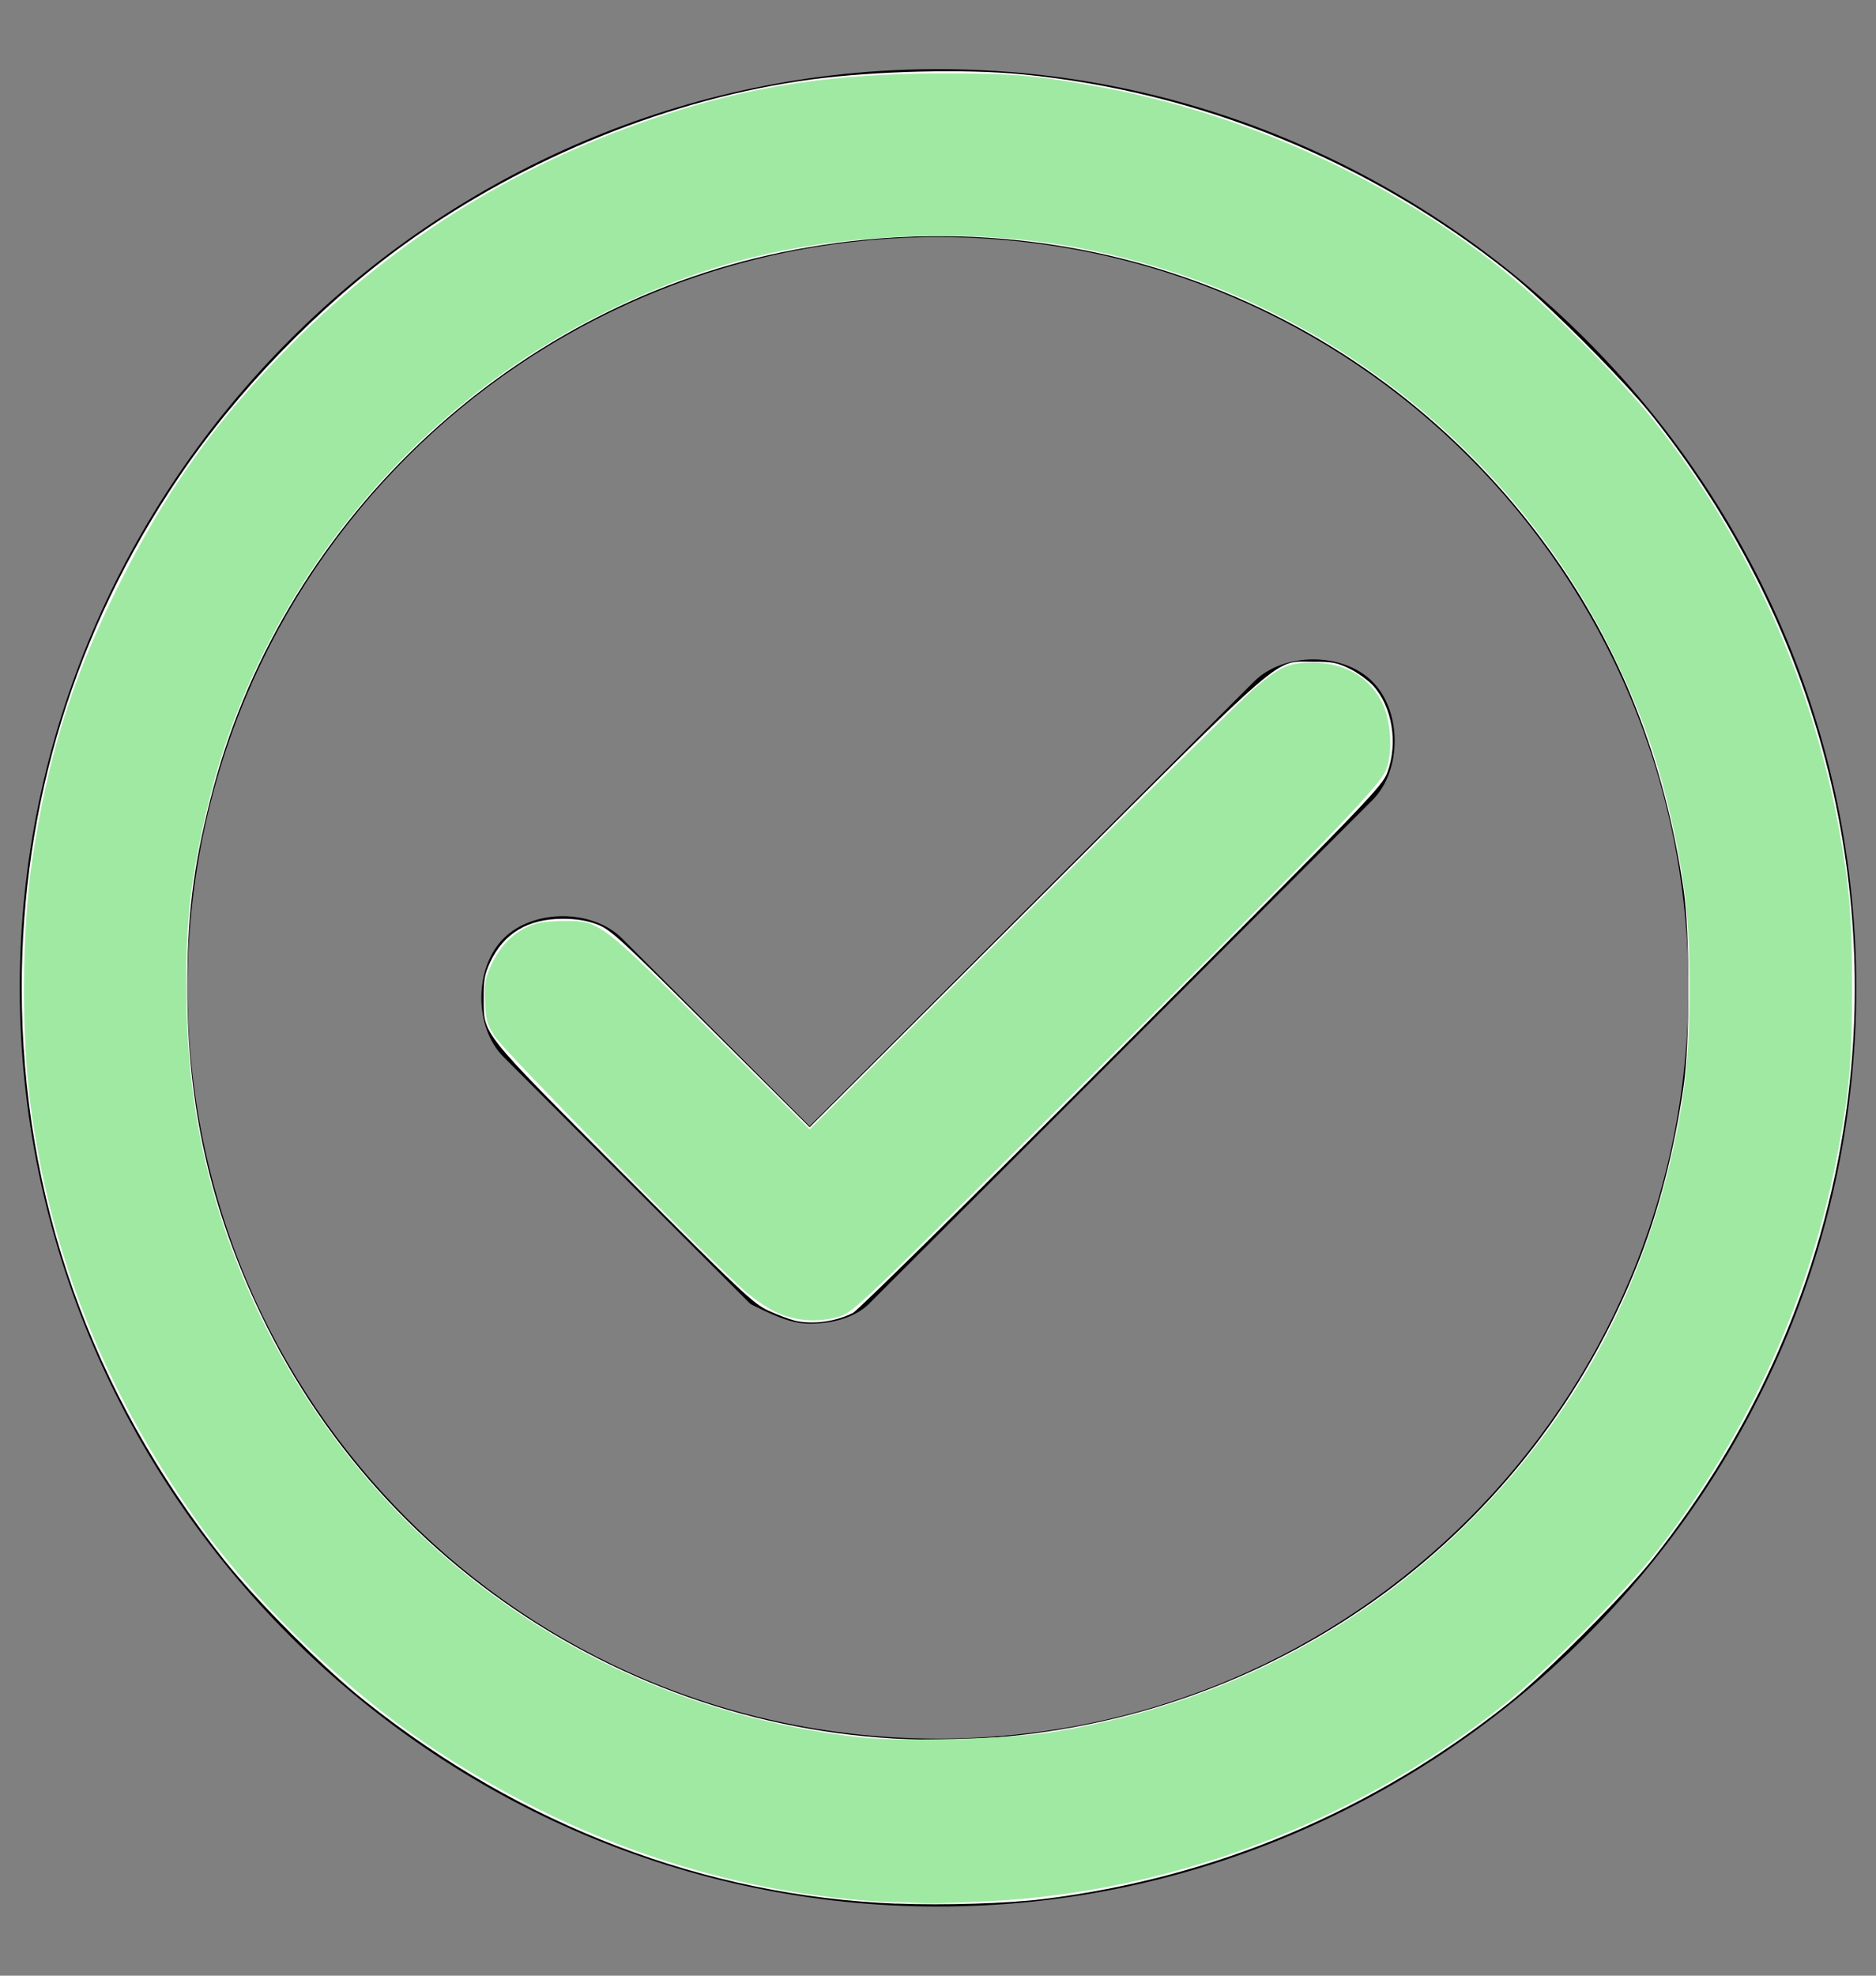 <?xml version="1.0" encoding="UTF-8" standalone="no"?>
<!-- Generator: Adobe Illustrator 27.9.1, SVG Export Plug-In . SVG Version: 6.00 Build 0)  -->

<svg
   version="1.1"
   id="Layer_1"
   x="0px"
   y="0px"
   viewBox="0 0 19 20"
   style="enable-background:new 0 0 19 20;"
   xml:space="preserve"
   sodipodi:docname="confirm.svg"
   inkscape:version="1.3.2 (091e20ef0f, 2023-11-25, custom)"
   xmlns:inkscape="http://www.inkscape.org/namespaces/inkscape"
   xmlns:sodipodi="http://sodipodi.sourceforge.net/DTD/sodipodi-0.dtd"
   xmlns="http://www.w3.org/2000/svg"
   xmlns:svg="http://www.w3.org/2000/svg" preserveAspectRatio="xMinYMid meet"><rect x="0" y="0" width="19" height="20" fill="#808080" stroke="none"/><defs
   id="defs1" /><sodipodi:namedview
   id="namedview1"
   pagecolor="#ffffff"
   bordercolor="#000000"
   borderopacity="0.25"
   inkscape:showpageshadow="2"
   inkscape:pageopacity="0.0"
   inkscape:pagecheckerboard="0"
   inkscape:deskcolor="#d1d1d1"
   inkscape:zoom="38.6"
   inkscape:cx="9.4948187"
   inkscape:cy="10"
   inkscape:window-width="1920"
   inkscape:window-height="1000"
   inkscape:window-x="0"
   inkscape:window-y="0"
   inkscape:window-maximized="1"
   inkscape:current-layer="Layer_1" />
<g
   id="check-circle">
	<g
   id="Icon_00000070817771302605241390000012277136077757963954_">
		<path
   d="M9.5,19.3c-5.1,0-9.3-4.2-9.3-9.3s4.2-9.3,9.3-9.3s9.3,4.2,9.3,9.3S14.6,19.3,9.5,19.3z M9.5,2.4c-4.2,0-7.6,3.4-7.6,7.6    s3.4,7.6,7.6,7.6s7.6-3.4,7.6-7.6S13.7,2.4,9.5,2.4z M8.2,13.4c-0.2,0-0.4-0.1-0.6-0.2l-2.5-2.5c-0.3-0.3-0.3-0.9,0-1.2    s0.9-0.3,1.2,0l1.9,1.9l4.5-4.5c0.3-0.3,0.9-0.3,1.2,0c0.3,0.3,0.3,0.9,0,1.2l-5.1,5.1C8.7,13.3,8.5,13.4,8.2,13.4z"
   id="path1" />
	</g>
</g>
<path
   style="fill:#fcfcfc;stroke-width:0.026;fill-opacity:1"
   d="M 9.08,19.271 C 7.143,19.194 5.281,18.484 3.692,17.216 3.27,16.88 2.606,16.215 2.269,15.791 0.919,14.093 0.22,12.117 0.22,10 c 0,-1.859 0.539,-3.613 1.59,-5.168 C 2.41,3.943 3.244,3.086 4.119,2.457 5.324,1.592 6.806,0.994 8.212,0.805 8.859,0.718 9.778,0.696 10.358,0.753 c 1.792,0.176 3.509,0.876 4.927,2.008 0.368,0.294 1.158,1.084 1.448,1.449 1.622,2.038 2.324,4.585 1.957,7.098 -0.238,1.633 -0.904,3.157 -1.957,4.482 -0.289,0.364 -1.079,1.153 -1.448,1.447 -1.375,1.096 -2.983,1.773 -4.715,1.987 -0.361,0.045 -1.018,0.065 -1.49,0.046 z m 0.986,-1.681 c 2.939,-0.229 5.442,-2.073 6.524,-4.806 0.209,-0.529 0.364,-1.127 0.461,-1.786 0.065,-0.439 0.065,-1.555 0,-1.995 C 16.856,7.686 16.409,6.557 15.686,5.557 13.906,3.095 10.909,1.937 7.917,2.554 5.116,3.131 2.823,5.328 2.129,8.099 1.955,8.792 1.897,9.274 1.897,10 c 0,1.197 0.234,2.236 0.744,3.303 1.344,2.813 4.316,4.528 7.425,4.286 z"
   id="path2" /><path
   style="fill:#fcfcfc;fill-opacity:1;stroke-width:0.026"
   d="M 8.044,13.367 C 7.994,13.355 7.877,13.311 7.785,13.269 7.63,13.198 7.514,13.089 6.316,11.887 4.849,10.416 4.901,10.481 4.899,10.104 c -0.001,-0.184 0.01,-0.244 0.065,-0.363 0.137,-0.293 0.383,-0.44 0.736,-0.44 0.132,0 0.239,0.017 0.342,0.055 0.139,0.051 0.221,0.126 1.154,1.055 l 1.004,1 2.299,-2.294 c 2.59,-2.585 2.394,-2.416 2.804,-2.418 0.19,-0.001 0.24,0.009 0.367,0.071 0.081,0.04 0.187,0.117 0.237,0.171 0.193,0.214 0.254,0.578 0.145,0.876 -0.052,0.143 -0.17,0.266 -2.688,2.788 -1.448,1.451 -2.674,2.659 -2.724,2.685 -0.175,0.09 -0.413,0.122 -0.596,0.078 z"
   id="path3" /><path
   style="fill:#a0e9a3;stroke-width:0.026;fill-opacity:1"
   d="M 9.08,19.257 C 7.38,19.194 5.658,18.597 4.179,17.557 3.378,16.994 2.518,16.139 1.97,15.361 1.055,14.064 0.51,12.693 0.31,11.192 0.216,10.486 0.222,9.419 0.323,8.731 0.479,7.677 0.719,6.901 1.179,5.972 1.674,4.972 2.196,4.241 2.966,3.471 4.035,2.401 5.265,1.646 6.723,1.165 7.63,0.866 8.456,0.744 9.573,0.743 c 0.679,-3.2165e-4 0.944,0.023 1.569,0.138 1.461,0.268 2.934,0.937 4.079,1.853 0.462,0.37 1.189,1.097 1.539,1.538 0.945,1.195 1.596,2.633 1.865,4.121 0.109,0.605 0.132,0.884 0.132,1.606 0,0.723 -0.023,1.004 -0.133,1.606 -0.27,1.481 -0.892,2.869 -1.83,4.08 -0.32,0.413 -1.135,1.233 -1.566,1.574 -1.503,1.191 -3.36,1.897 -5.231,1.988 -0.282,0.014 -0.56,0.023 -0.617,0.02 -0.057,-0.003 -0.191,-0.008 -0.298,-0.012 z m 1.529,-1.715 c 1.622,-0.25 3.063,-0.961 4.205,-2.073 1.167,-1.137 1.889,-2.499 2.192,-4.134 C 17.082,10.928 17.111,10.55 17.111,10 17.111,9.403 17.078,9.03 16.982,8.549 16.832,7.802 16.65,7.261 16.321,6.593 15.397,4.714 13.663,3.262 11.653,2.684 10.865,2.457 10.177,2.371 9.313,2.392 8.088,2.421 7.115,2.663 6.049,3.201 4.209,4.131 2.797,5.81 2.205,7.777 2.098,8.131 1.972,8.724 1.933,9.054 c -0.079,0.669 -0.058,1.552 0.052,2.224 0.251,1.538 1,2.989 2.121,4.11 1.237,1.237 2.85,2.006 4.612,2.2 0.383,0.042 1.491,0.015 1.891,-0.047 z"
   id="path4" /><path
   style="fill:#a0e9a3;fill-opacity:1;stroke-width:0.026"
   d="M 7.896,13.3 C 7.799,13.26 7.661,13.17 7.547,13.071 7.209,12.781 5.107,10.642 5.012,10.493 4.932,10.366 4.921,10.328 4.913,10.138 4.905,9.952 4.913,9.907 4.973,9.775 5.08,9.541 5.247,9.394 5.465,9.341 c 0.042,-0.01 0.164,-0.018 0.27,-0.018 0.338,0.002 0.35,0.011 1.474,1.126 l 0.991,0.984 2.156,-2.15 c 1.186,-1.182 2.241,-2.222 2.344,-2.31 0.267,-0.228 0.35,-0.265 0.595,-0.264 0.321,4.026e-4 0.568,0.141 0.7,0.398 0.096,0.187 0.114,0.525 0.038,0.697 -0.075,0.169 -0.652,0.765 -3.195,3.297 -2.074,2.065 -2.193,2.179 -2.325,2.222 -0.2,0.065 -0.423,0.056 -0.617,-0.023 z"
   id="path5" /></svg>
